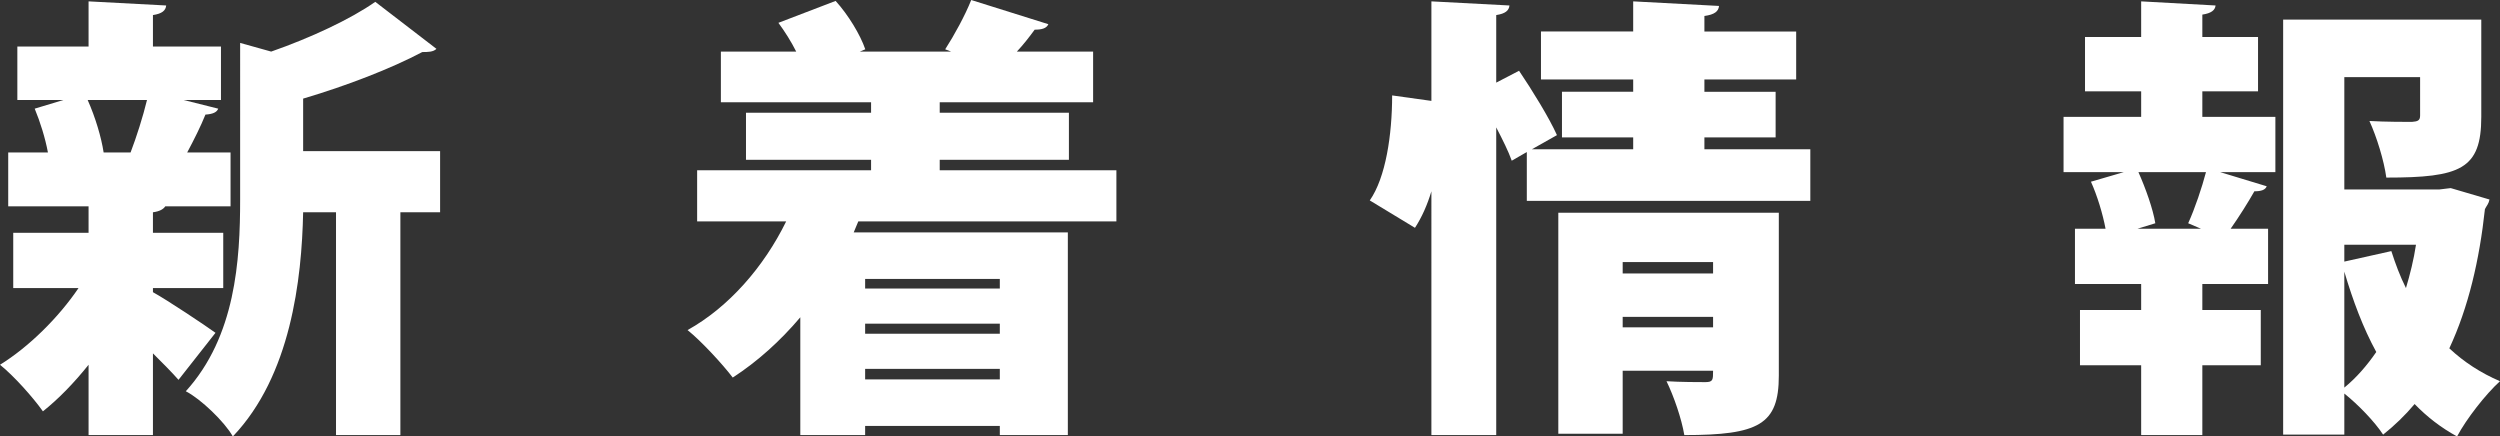 <?xml version="1.0" encoding="UTF-8"?>
<svg id="_レイヤー_2" data-name="レイヤー 2" xmlns="http://www.w3.org/2000/svg" viewBox="0 0 164.28 28.68">
  <rect x="0" y="0" width="164.28" height="28.68" fill="#333333" stroke="none"/>
  <defs>
    <style>
      .cls-1 {
        fill: #fff;
      }
    </style>
  </defs>
  <g id="_レイヤー_1-2" data-name="レイヤー 1">
    <g>
      <path class="cls-1" d="m10.05,18.93v.27c.93.51,3.45,2.19,4.11,2.67l-2.43,3.09c-.42-.48-1.05-1.11-1.68-1.74v5.37h-4.23v-4.62c-.96,1.2-1.98,2.25-3,3.06-.66-.93-1.92-2.34-2.82-3.06,1.89-1.17,3.84-3.09,5.16-5.04H.87v-3.63h4.95v-1.74H.54v-3.54h2.61c-.18-.96-.51-2.01-.87-2.88l1.89-.57H1.14v-3.51h4.68V.09l5.1.27c-.03.33-.27.54-.87.63v2.07h4.47v3.51h-2.46l2.28.57c-.09.24-.36.36-.84.39-.3.75-.75,1.65-1.2,2.49h2.85v3.54h-4.29c-.12.18-.36.33-.81.39v1.35h4.62v3.63h-4.62Zm-1.47-8.91c.39-1.02.81-2.34,1.08-3.45h-3.9c.51,1.14.9,2.46,1.05,3.45h1.77Zm20.34-.09v4.02h-2.61v14.64h-4.23v-14.64h-2.16c-.09,4.41-.81,10.74-4.62,14.73-.54-.96-2.1-2.46-3.09-2.97,3.27-3.6,3.57-8.61,3.57-12.6V2.82l2.04.57c2.58-.9,5.22-2.13,6.84-3.27l4.02,3.09c-.21.21-.57.21-.93.21-2.04,1.08-4.98,2.22-7.83,3.06v3.45h9Z"/>
      <path class="cls-1" d="m73.35,14.55h-16.95c-.09.24-.21.48-.3.72h14.07v13.32h-4.47v-.6h-8.85v.6h-4.26v-7.74c-1.32,1.56-2.82,2.91-4.44,3.96-.66-.87-2.07-2.4-2.97-3.12,2.7-1.5,5.01-4.14,6.48-7.14h-5.85v-3.36h11.43v-.69h-8.22v-3.09h8.22v-.69h-9.87v-3.33h4.95c-.33-.66-.75-1.32-1.17-1.89L54.91.06c.84.93,1.62,2.22,1.95,3.18l-.36.15h6l-.39-.15c.6-.93,1.32-2.25,1.71-3.24l5.07,1.59c-.12.27-.42.36-.9.36-.33.45-.72.96-1.17,1.44h5.01v3.33h-10.08v.69h8.49v3.09h-8.49v.69h11.61v3.36Zm-7.65,3.78h-8.85v.63h8.85v-.63Zm0,3.6v-.66h-8.85v.66h8.85Zm-8.85,3h8.85v-.69h-8.85v.69Z"/>
      <path class="cls-1" d="m112,9.81h6.96v3.39h-18.63v-3.21l-.99.57c-.21-.6-.6-1.38-1.02-2.19v20.22h-4.26V12.57c-.27.9-.63,1.71-1.08,2.4l-2.97-1.8c1.05-1.5,1.47-4.32,1.47-6.9l2.58.36V.09l5.13.27c-.03.33-.27.54-.87.63v4.44l1.5-.78c.87,1.29,1.98,3.09,2.49,4.23l-1.65.93h6.66v-.78h-4.68v-3h4.68v-.81h-6.06v-3.15h6.06V.09l5.64.3c-.03.36-.3.57-.96.66v1.02h6.03v3.15h-6.03v.81h4.68v3h-4.68v.78Zm4.89,4.17v10.71c0,3.21-1.32,3.9-6.21,3.9-.18-1.08-.69-2.55-1.17-3.54.9.06,2.19.06,2.55.06.51,0,.51-.15.51-.75h-5.94v4.14h-4.23v-14.52h14.49Zm-4.32,3.24h-5.94v.75h5.94v-.75Zm-5.94,4.29h5.94v-.69h-5.94v.69Z"/>
      <path class="cls-1" d="m144.72,6v1.68h4.8v3.63h-3.63l3.06.93c-.09.24-.36.33-.81.33-.39.69-.99,1.65-1.56,2.46h2.46v3.63h-4.32v1.71h3.84v3.63h-3.84v4.59h-4.02v-4.59h-4.02v-3.63h4.02v-1.71h-4.35v-3.63h2.01c-.18-.96-.54-2.16-.96-3.09l2.16-.63h-3.96v-3.63h5.1v-1.68h-3.69v-3.57h3.69V.09l4.89.27c-.03.3-.27.51-.87.6v1.47h3.66v3.57h-3.66Zm-.09,9.03l-.84-.36c.45-.99.9-2.34,1.17-3.36h-4.44c.48,1.08.96,2.43,1.11,3.36l-1.17.36h4.17Zm16.41-2.67l2.55.75c-.06.3-.18.39-.3.63-.36,3.33-1.08,6.45-2.34,9.15.96.9,2.07,1.62,3.33,2.16-.93.84-2.22,2.49-2.82,3.63-1.05-.57-1.98-1.29-2.79-2.13-.63.75-1.32,1.41-2.07,2.01-.57-.87-1.65-1.98-2.55-2.7v2.7h-4.02V1.29h13.02v6.39c0,3.45-1.38,3.99-6.24,3.99-.15-1.11-.63-2.67-1.11-3.72,1.02.06,2.43.06,2.79.06.39-.03.54-.09.54-.42v-2.52h-4.98v7.38h6.24l.75-.09Zm-3.9,4.14c.27.84.57,1.65.96,2.43.27-.9.51-1.86.66-2.85h-4.71v1.11l3.09-.69Zm-3.09,8.97c.81-.66,1.5-1.47,2.1-2.34-.87-1.59-1.53-3.36-2.1-5.28v7.62Z"/>
    </g>
  </g>
</svg>